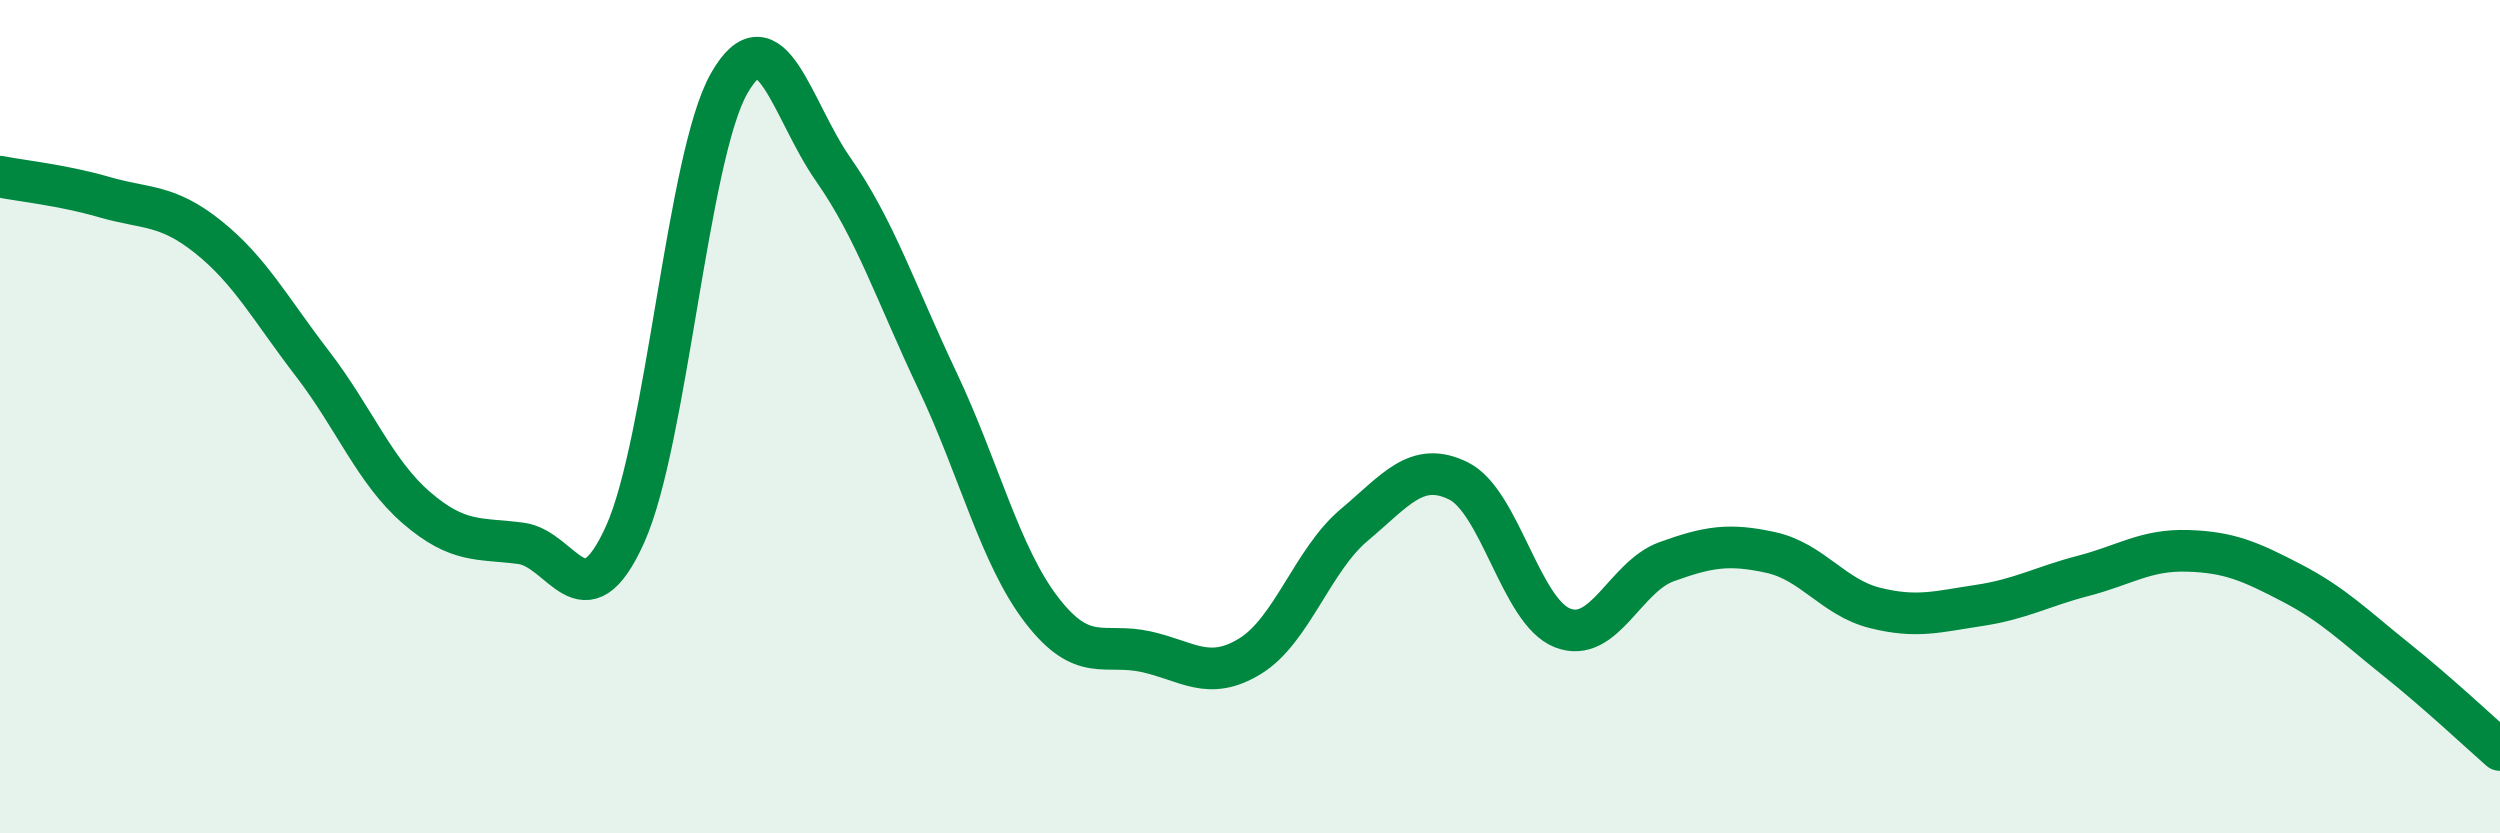
    <svg width="60" height="20" viewBox="0 0 60 20" xmlns="http://www.w3.org/2000/svg">
      <path
        d="M 0,4.24 C 0.5,4.34 1.5,4.44 2.5,4.73 C 3.5,5.02 4,4.89 5,5.69 C 6,6.49 6.5,7.43 7.5,8.73 C 8.5,10.03 9,11.33 10,12.19 C 11,13.05 11.5,12.91 12.5,13.04 C 13.5,13.17 14,15.04 15,12.83 C 16,10.62 16.5,3.75 17.5,2 C 18.5,0.25 19,2.64 20,4.07 C 21,5.5 21.5,7.03 22.5,9.14 C 23.5,11.25 24,13.34 25,14.64 C 26,15.94 26.5,15.42 27.5,15.64 C 28.5,15.86 29,16.36 30,15.75 C 31,15.14 31.5,13.44 32.5,12.6 C 33.5,11.76 34,11.05 35,11.54 C 36,12.03 36.5,14.68 37.5,15.07 C 38.5,15.46 39,13.84 40,13.48 C 41,13.12 41.5,13.04 42.5,13.26 C 43.5,13.48 44,14.34 45,14.59 C 46,14.84 46.5,14.68 47.5,14.53 C 48.5,14.38 49,14.08 50,13.82 C 51,13.56 51.5,13.19 52.5,13.22 C 53.5,13.25 54,13.47 55,13.99 C 56,14.51 56.5,15.02 57.5,15.82 C 58.5,16.62 59.5,17.56 60,18L60 20L0 20Z"
        fill="#008740"
        opacity="0.1"
        stroke-linecap="round"
        stroke-linejoin="round"
      />
      <path
        d="M 0,4.24 C 0.5,4.34 1.5,4.44 2.5,4.73 C 3.5,5.02 4,4.89 5,5.69 C 6,6.49 6.5,7.43 7.5,8.73 C 8.5,10.03 9,11.33 10,12.19 C 11,13.05 11.5,12.91 12.5,13.04 C 13.5,13.17 14,15.04 15,12.83 C 16,10.62 16.5,3.75 17.5,2 C 18.5,0.25 19,2.64 20,4.07 C 21,5.5 21.5,7.03 22.5,9.14 C 23.5,11.25 24,13.34 25,14.64 C 26,15.94 26.5,15.42 27.5,15.64 C 28.5,15.86 29,16.36 30,15.75 C 31,15.14 31.5,13.44 32.5,12.6 C 33.5,11.76 34,11.05 35,11.54 C 36,12.03 36.5,14.68 37.5,15.07 C 38.5,15.46 39,13.84 40,13.48 C 41,13.12 41.5,13.04 42.5,13.26 C 43.5,13.48 44,14.34 45,14.59 C 46,14.84 46.5,14.68 47.5,14.53 C 48.5,14.38 49,14.08 50,13.82 C 51,13.56 51.5,13.19 52.5,13.22 C 53.5,13.25 54,13.47 55,13.99 C 56,14.51 56.5,15.02 57.5,15.82 C 58.5,16.62 59.5,17.56 60,18"
        stroke="#008740"
        stroke-width="1"
        fill="none"
        stroke-linecap="round"
        stroke-linejoin="round"
      />
    </svg>
  